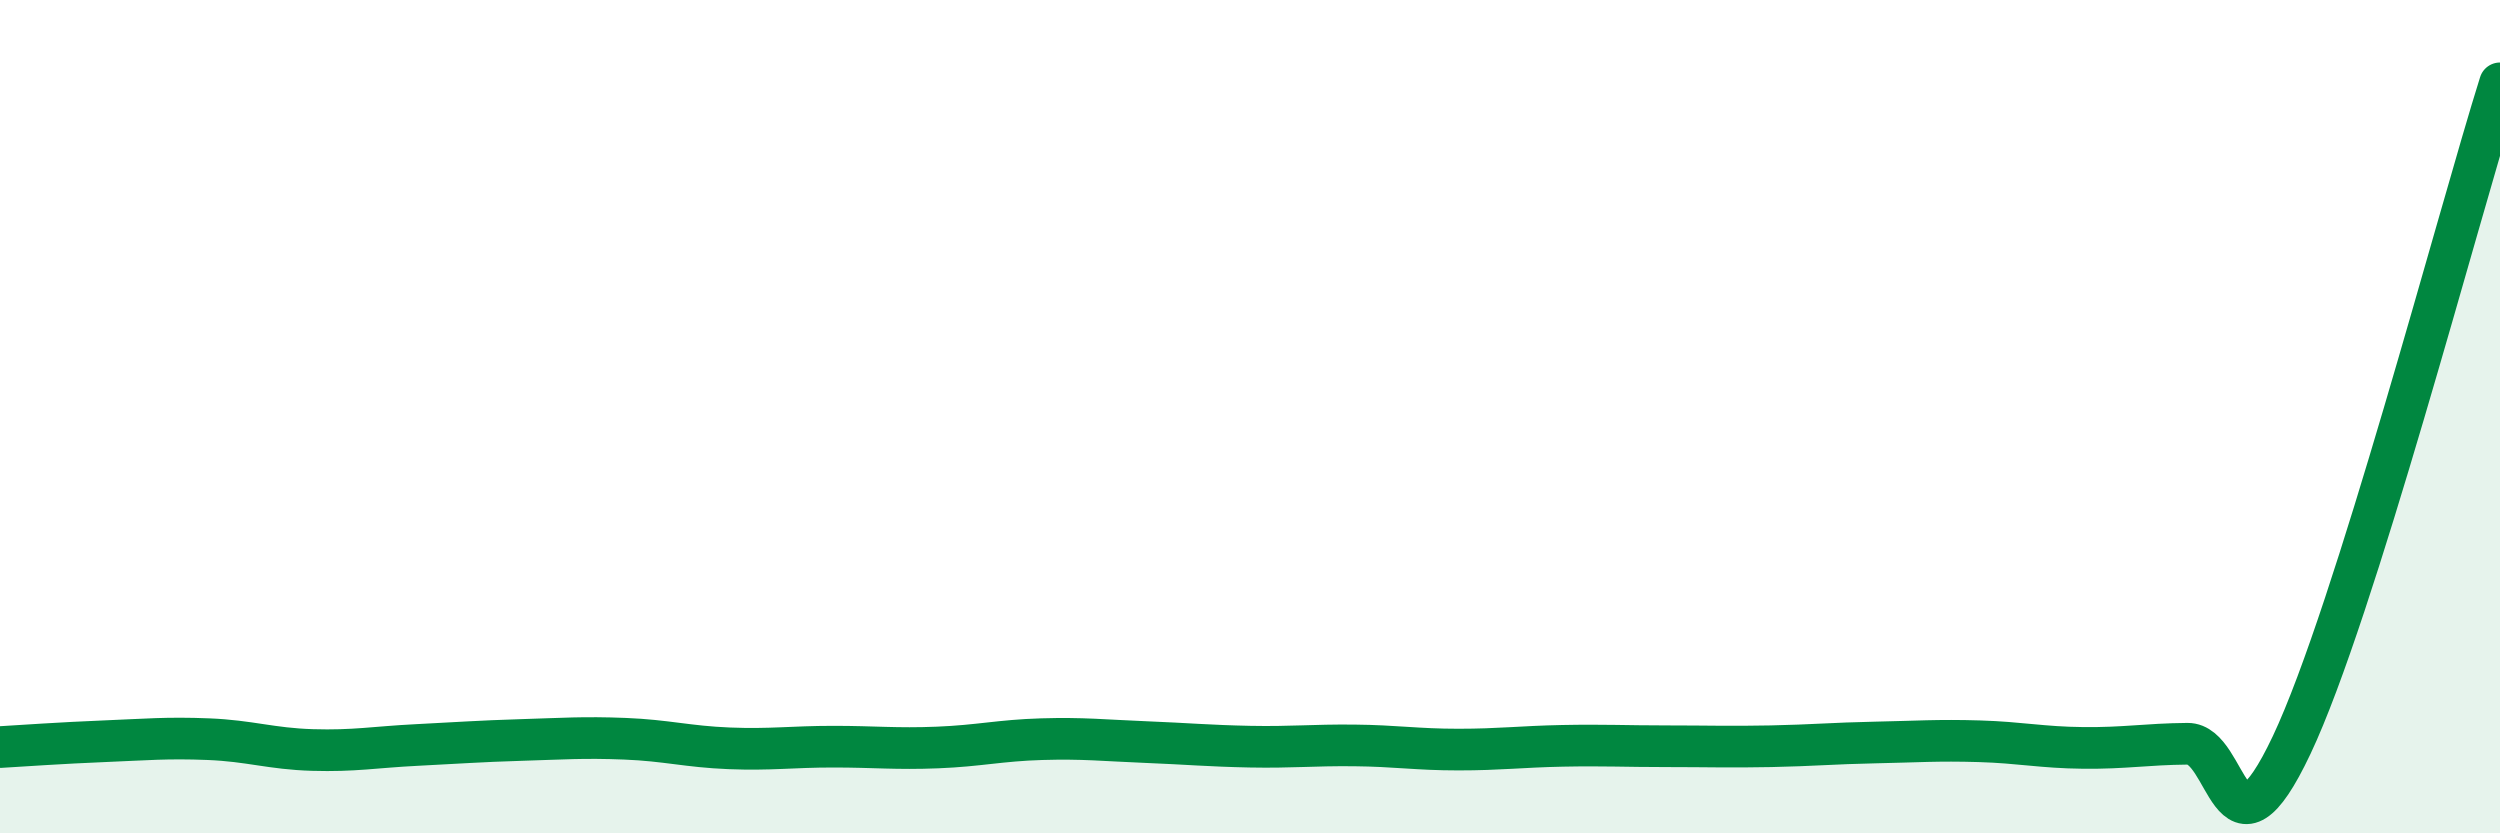 
    <svg width="60" height="20" viewBox="0 0 60 20" xmlns="http://www.w3.org/2000/svg">
      <path
        d="M 0,17.93 C 0.5,17.9 1.5,17.83 2.5,17.79 C 3.5,17.75 4,17.7 5,17.74 C 6,17.78 6.5,17.97 7.5,18 C 8.5,18.03 9,17.93 10,17.88 C 11,17.83 11.5,17.79 12.5,17.76 C 13.5,17.73 14,17.69 15,17.73 C 16,17.77 16.5,17.92 17.5,17.96 C 18.5,18 19,17.92 20,17.92 C 21,17.92 21.5,17.98 22.5,17.94 C 23.5,17.9 24,17.77 25,17.74 C 26,17.71 26.5,17.77 27.5,17.81 C 28.5,17.85 29,17.9 30,17.92 C 31,17.94 31.5,17.88 32.5,17.89 C 33.5,17.9 34,17.99 35,17.99 C 36,17.99 36.5,17.92 37.5,17.9 C 38.5,17.88 39,17.91 40,17.91 C 41,17.91 41.5,17.93 42.5,17.91 C 43.5,17.89 44,17.84 45,17.82 C 46,17.8 46.5,17.76 47.5,17.79 C 48.5,17.82 49,17.94 50,17.95 C 51,17.96 51.5,17.86 52.5,17.85 C 53.5,17.84 53.5,21.05 55,17.88 C 56.5,14.71 59,5.18 60,2L60 20L0 20Z"
        fill="#008740"
        opacity="0.1"
        stroke-linecap="round"
        stroke-linejoin="round"
      />
      <path
        d="M 0,17.93 C 0.5,17.9 1.5,17.83 2.5,17.79 C 3.5,17.75 4,17.7 5,17.74 C 6,17.78 6.5,17.97 7.5,18 C 8.5,18.03 9,17.93 10,17.88 C 11,17.83 11.5,17.79 12.5,17.76 C 13.5,17.73 14,17.69 15,17.73 C 16,17.77 16.5,17.92 17.5,17.96 C 18.5,18 19,17.92 20,17.92 C 21,17.92 21.5,17.98 22.5,17.94 C 23.5,17.9 24,17.77 25,17.74 C 26,17.71 26.5,17.77 27.5,17.81 C 28.5,17.85 29,17.9 30,17.92 C 31,17.94 31.5,17.88 32.5,17.89 C 33.5,17.9 34,17.99 35,17.99 C 36,17.99 36.5,17.92 37.5,17.9 C 38.5,17.88 39,17.91 40,17.91 C 41,17.91 41.5,17.93 42.5,17.91 C 43.5,17.89 44,17.84 45,17.82 C 46,17.8 46.5,17.76 47.5,17.79 C 48.5,17.82 49,17.94 50,17.95 C 51,17.96 51.5,17.86 52.5,17.85 C 53.5,17.84 53.5,21.05 55,17.88 C 56.5,14.71 59,5.18 60,2"
        stroke="#008740"
        stroke-width="1"
        fill="none"
        stroke-linecap="round"
        stroke-linejoin="round"
      />
    </svg>
  